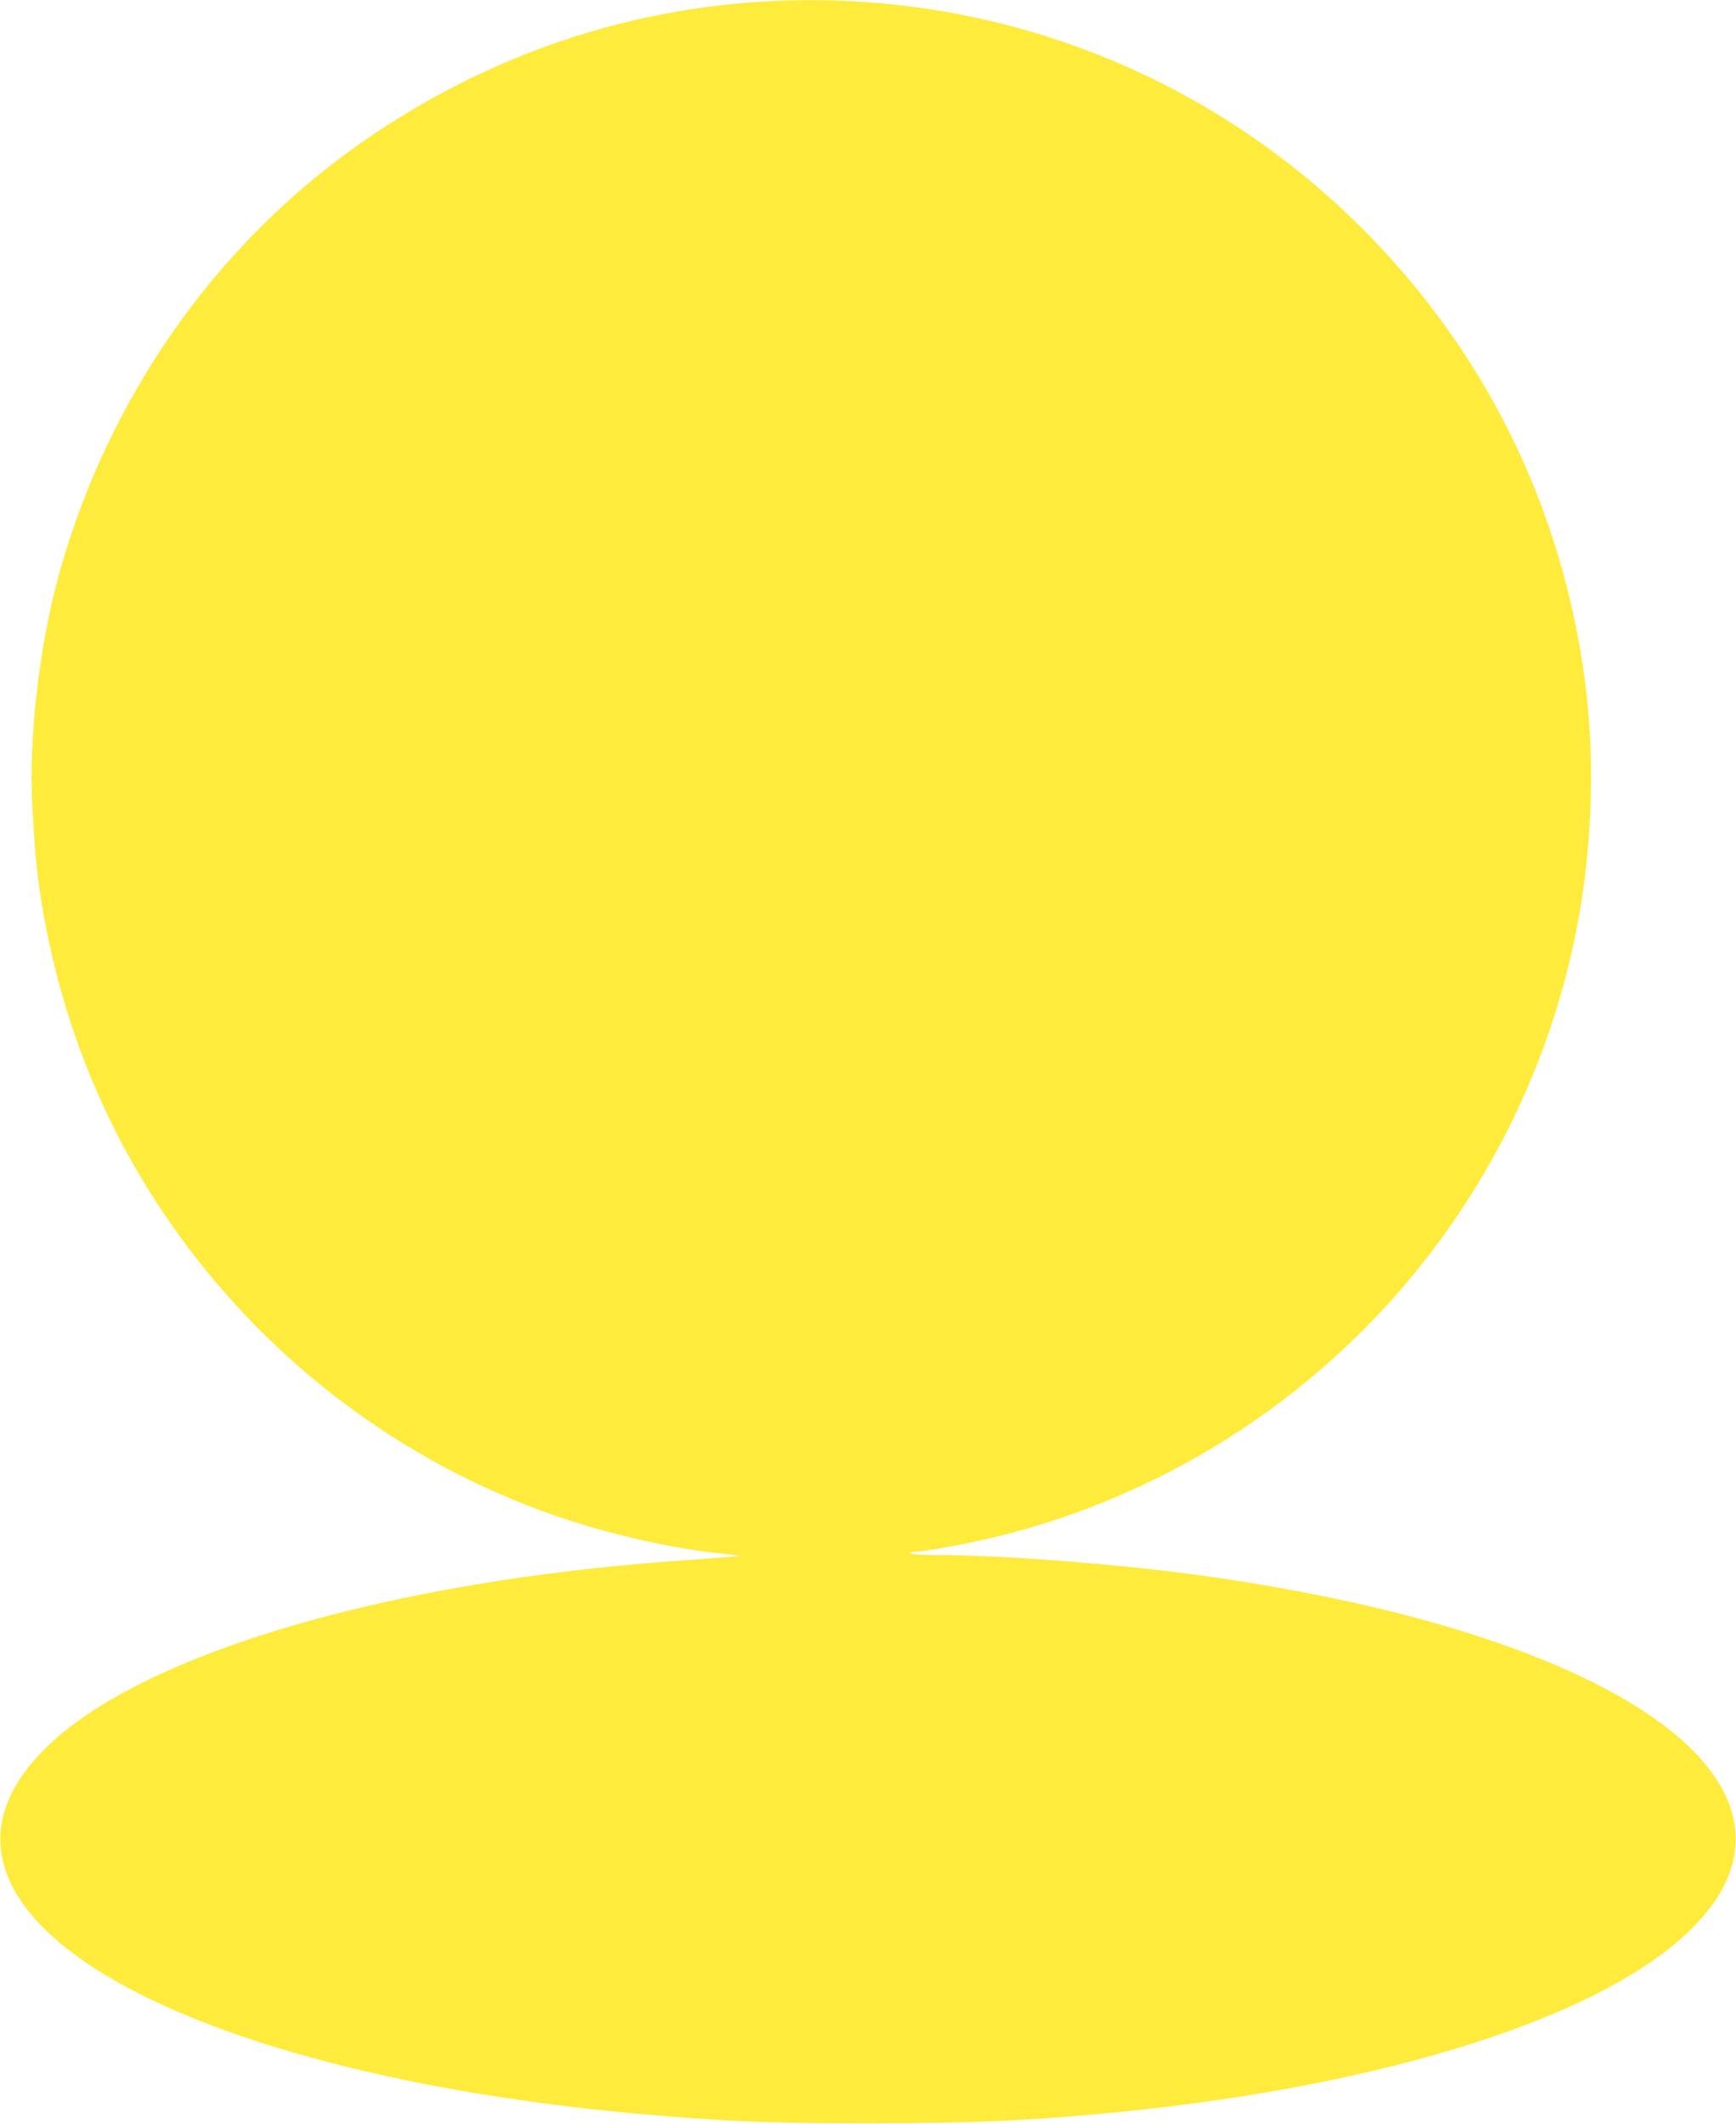 <?xml version="1.0" standalone="no"?>
<!DOCTYPE svg PUBLIC "-//W3C//DTD SVG 20010904//EN"
 "http://www.w3.org/TR/2001/REC-SVG-20010904/DTD/svg10.dtd">
<svg version="1.0" xmlns="http://www.w3.org/2000/svg"
 width="1046pt" height="1280pt" viewBox="0 0 1046 1280"
 preserveAspectRatio="xMidYMid meet">
<g transform="translate(0,1280) scale(0.1,-0.1)"
fill="#ffeb3b" stroke="none">
<path d="M4575 12789 c-874 -56 -1711 -357 -2438 -877 -852 -608 -1483 -1515
-1776 -2552 -106 -377 -172 -858 -171 -1258 1 -165 23 -485 45 -640 131 -923
512 -1759 1120 -2452 632 -722 1475 -1237 2395 -1463 199 -50 412 -89 580
-107 58 -6 114 -13 125 -14 20 -2 -1 -4 -385 -32 -1443 -104 -2710 -420 -3435
-855 -349 -210 -566 -454 -619 -696 -186 -843 1513 -1602 4024 -1797 404 -32
660 -41 1190 -41 629 0 999 17 1530 70 1587 159 2871 566 3411 1082 233 223
325 453 273 686 -145 655 -1407 1223 -3269 1472 -482 64 -1163 115 -1535 115
-88 0 -151 4 -155 10 -4 6 8 10 28 10 44 0 238 33 387 66 1056 231 2010 830
2681 1684 536 682 875 1501 973 2355 55 482 41 941 -45 1398 -178 951 -624
1795 -1308 2477 -959 956 -2271 1447 -3626 1359z"/>
</g>
</svg>
